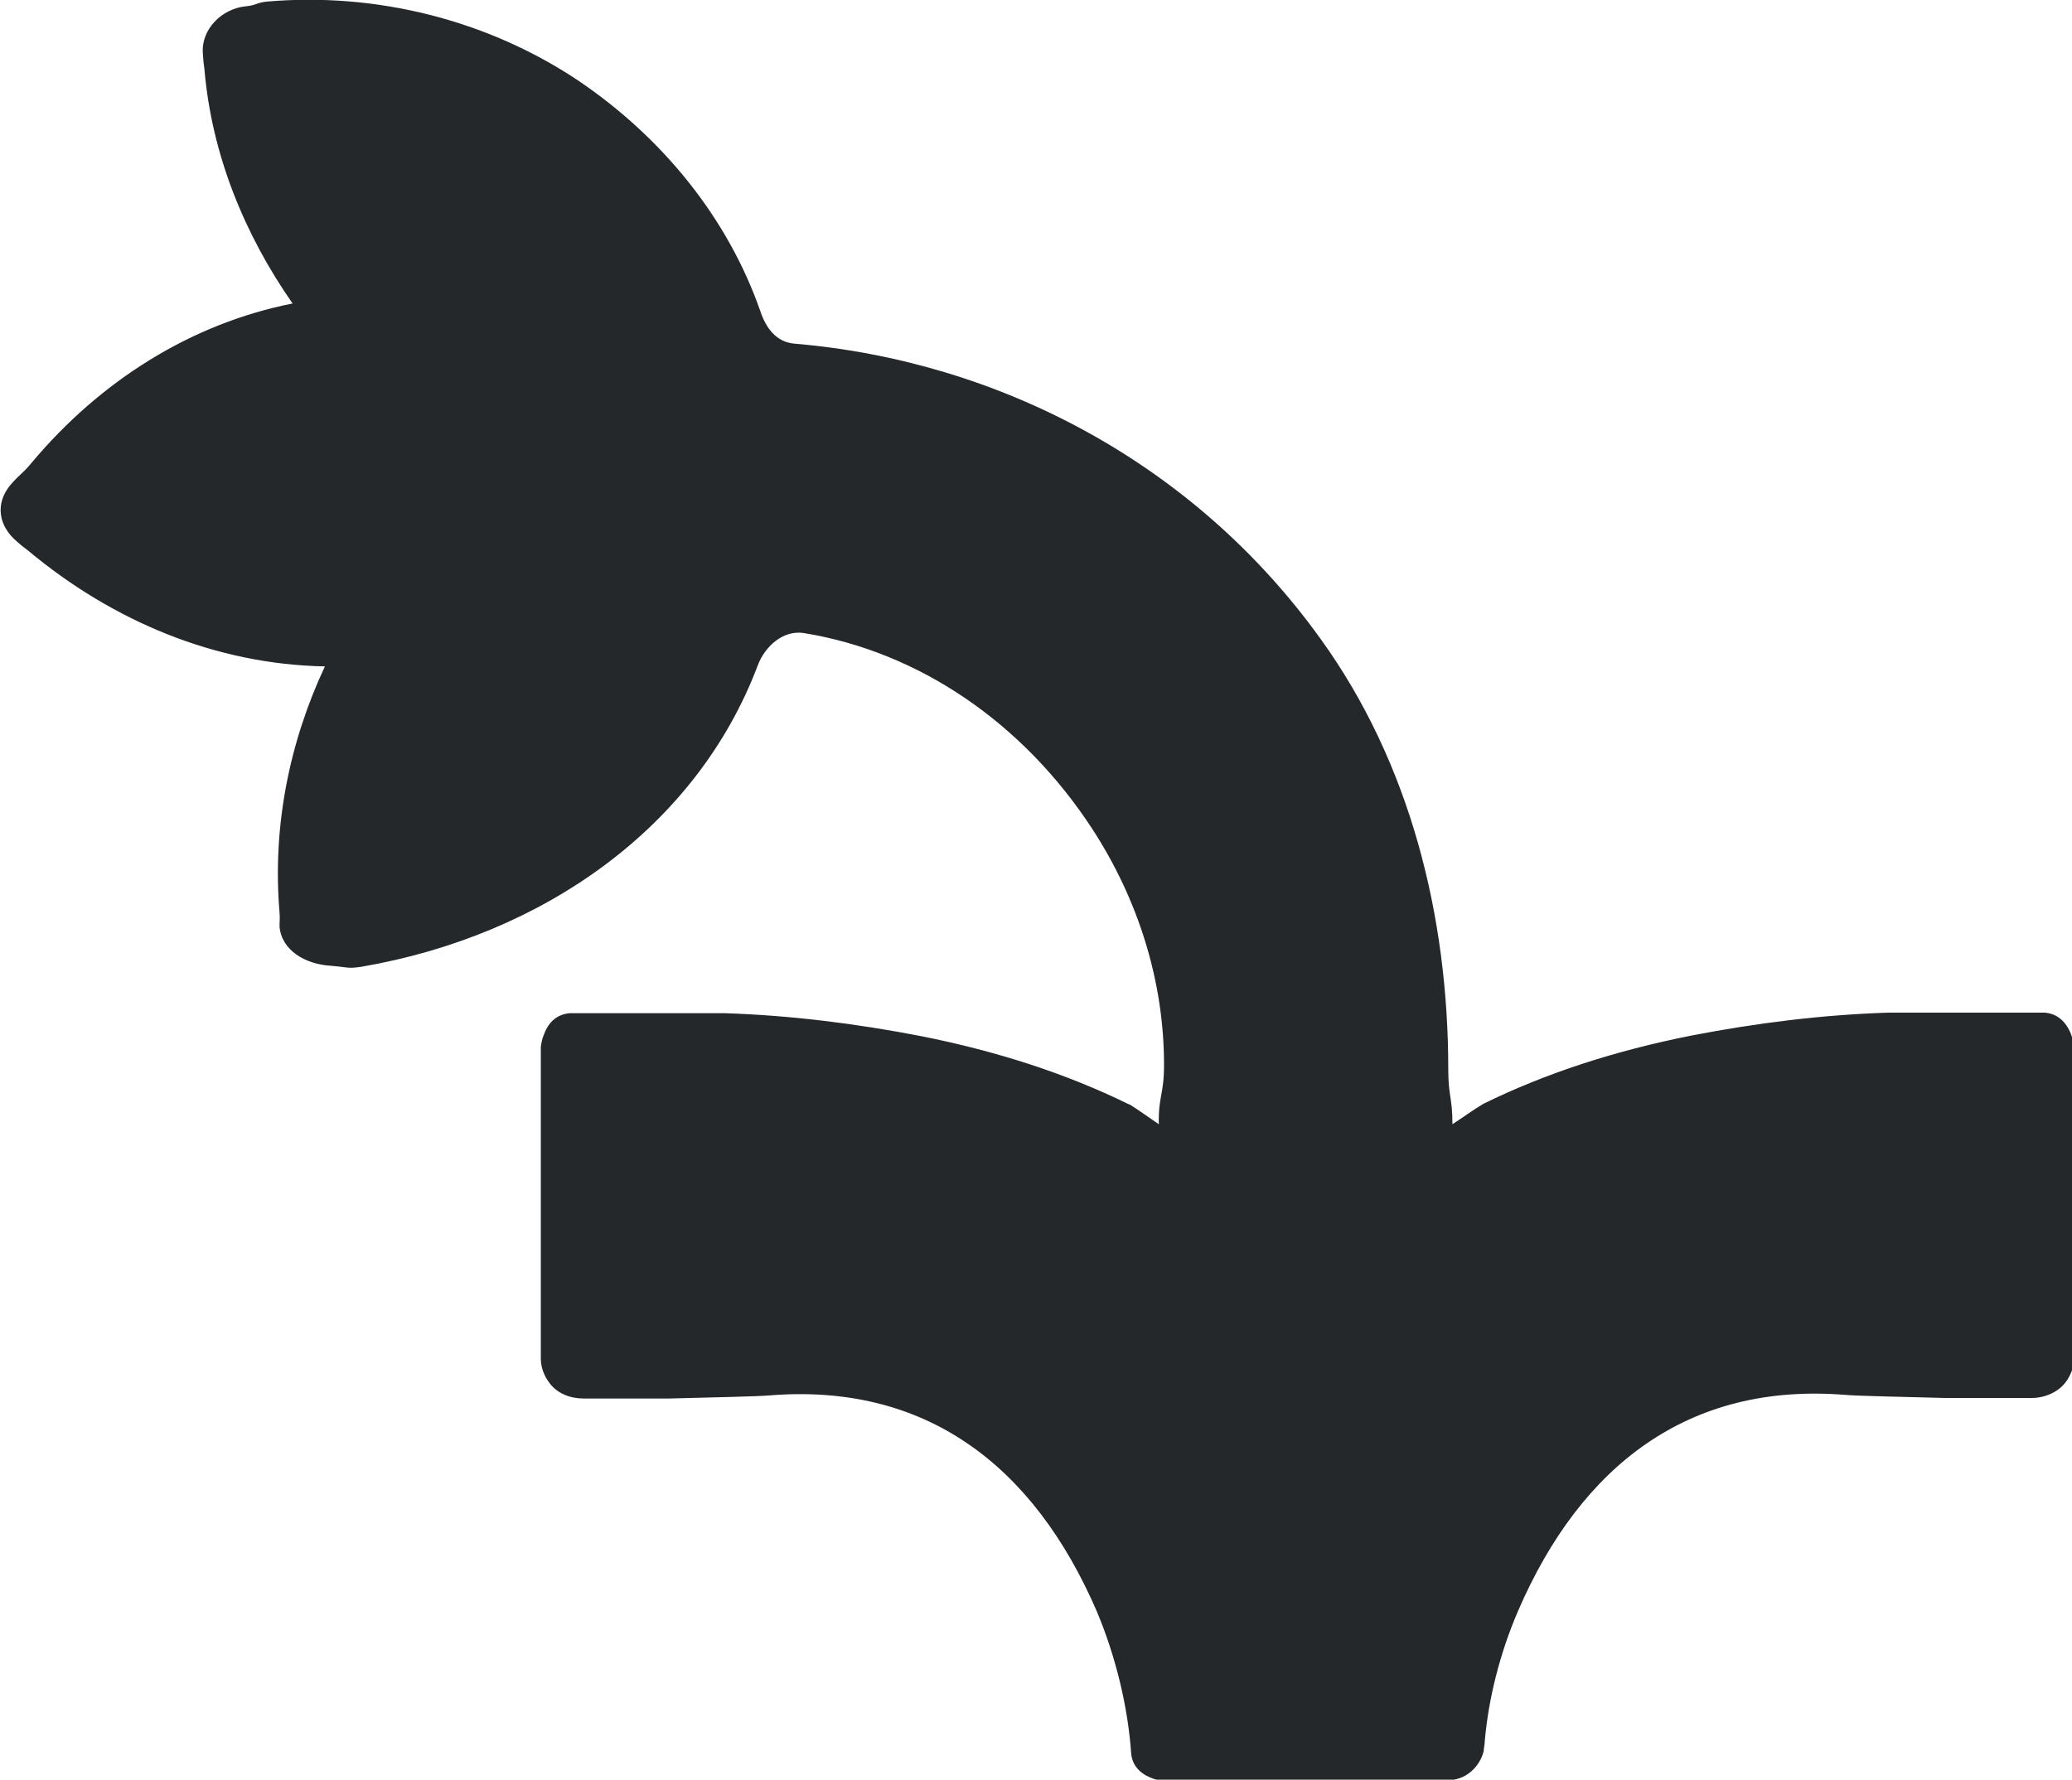 <?xml version="1.0" encoding="UTF-8"?>
<svg id="Layer_1" data-name="Layer 1" xmlns="http://www.w3.org/2000/svg" viewBox="0 0 39.73 34.13">
  <defs>
    <style>
      .cls-1 {
        fill: #24282a;
      }
    </style>
  </defs>
  <path class="cls-1" d="M39.16,19.42h-2.11c-.27,0-.55,0-.84,0-1.27.04-2.54.2-3.78.44-1.46.29-2.79.72-3.99,1.31,0,0,0,0,0,0-.2.12-.39.26-.59.39,0-.52-.08-.53-.08-1.05,0-2.94-.73-5.88-2.45-8.26-2.43-3.38-6.18-5.33-10.09-5.66-.34-.03-.54-.29-.65-.62-.62-1.78-1.87-3.33-3.5-4.43C9.34.38,7.21-.15,5.12.03c-.2.02-.2.07-.4.09-.46.04-.87.44-.83.91.01.13.01.16.03.3.14,1.64.77,3.17,1.69,4.49-1.96.39-3.69,1.49-5,3.05-.19.23-.22.21-.41.43-.3.36-.23.79.13,1.09.1.09.11.09.21.17,1.63,1.36,3.6,2.18,5.69,2.22-.68,1.45-1.01,3.07-.87,4.72.01.13,0,.14,0,.27.04.46.5.72.97.75.36.03.33.06.6.02,3.49-.6,6.43-2.68,7.6-5.78.14-.37.49-.68.88-.62,2.22.36,4.21,1.73,5.53,3.75.88,1.35,1.38,2.92,1.38,4.53,0,.58-.11.59-.1,1.14-.19-.13-.37-.26-.56-.38,0,0,0,0-.01,0-1.2-.59-2.53-1.02-3.99-1.31-1.24-.24-2.51-.4-3.78-.44-.29,0-.58,0-.84,0h-2.11c-.24.02-.41.16-.5.41-.04.09-.05.17-.06.24v5.97c0,.17.06.34.18.49.14.18.38.28.64.28h1.64c.76-.02,1.73-.04,1.93-.06,2.99-.24,5.06,1.34,6.27,4.14.37.88.6,1.85.66,2.73.02.21.15.37.37.46.09.04.16.05.22.05h5.48c.15,0,.31-.05.44-.16.12-.1.21-.24.25-.4,0-.06.02-.12.02-.19.07-.81.29-1.69.64-2.5,1.21-2.8,3.28-4.38,6.27-4.14.2.02,1.17.04,1.93.06h1.64c.26,0,.5-.11.64-.28.12-.15.18-.32.18-.49v-5.97c0-.07-.03-.15-.06-.24-.1-.25-.27-.39-.5-.41Z"/>
</svg>